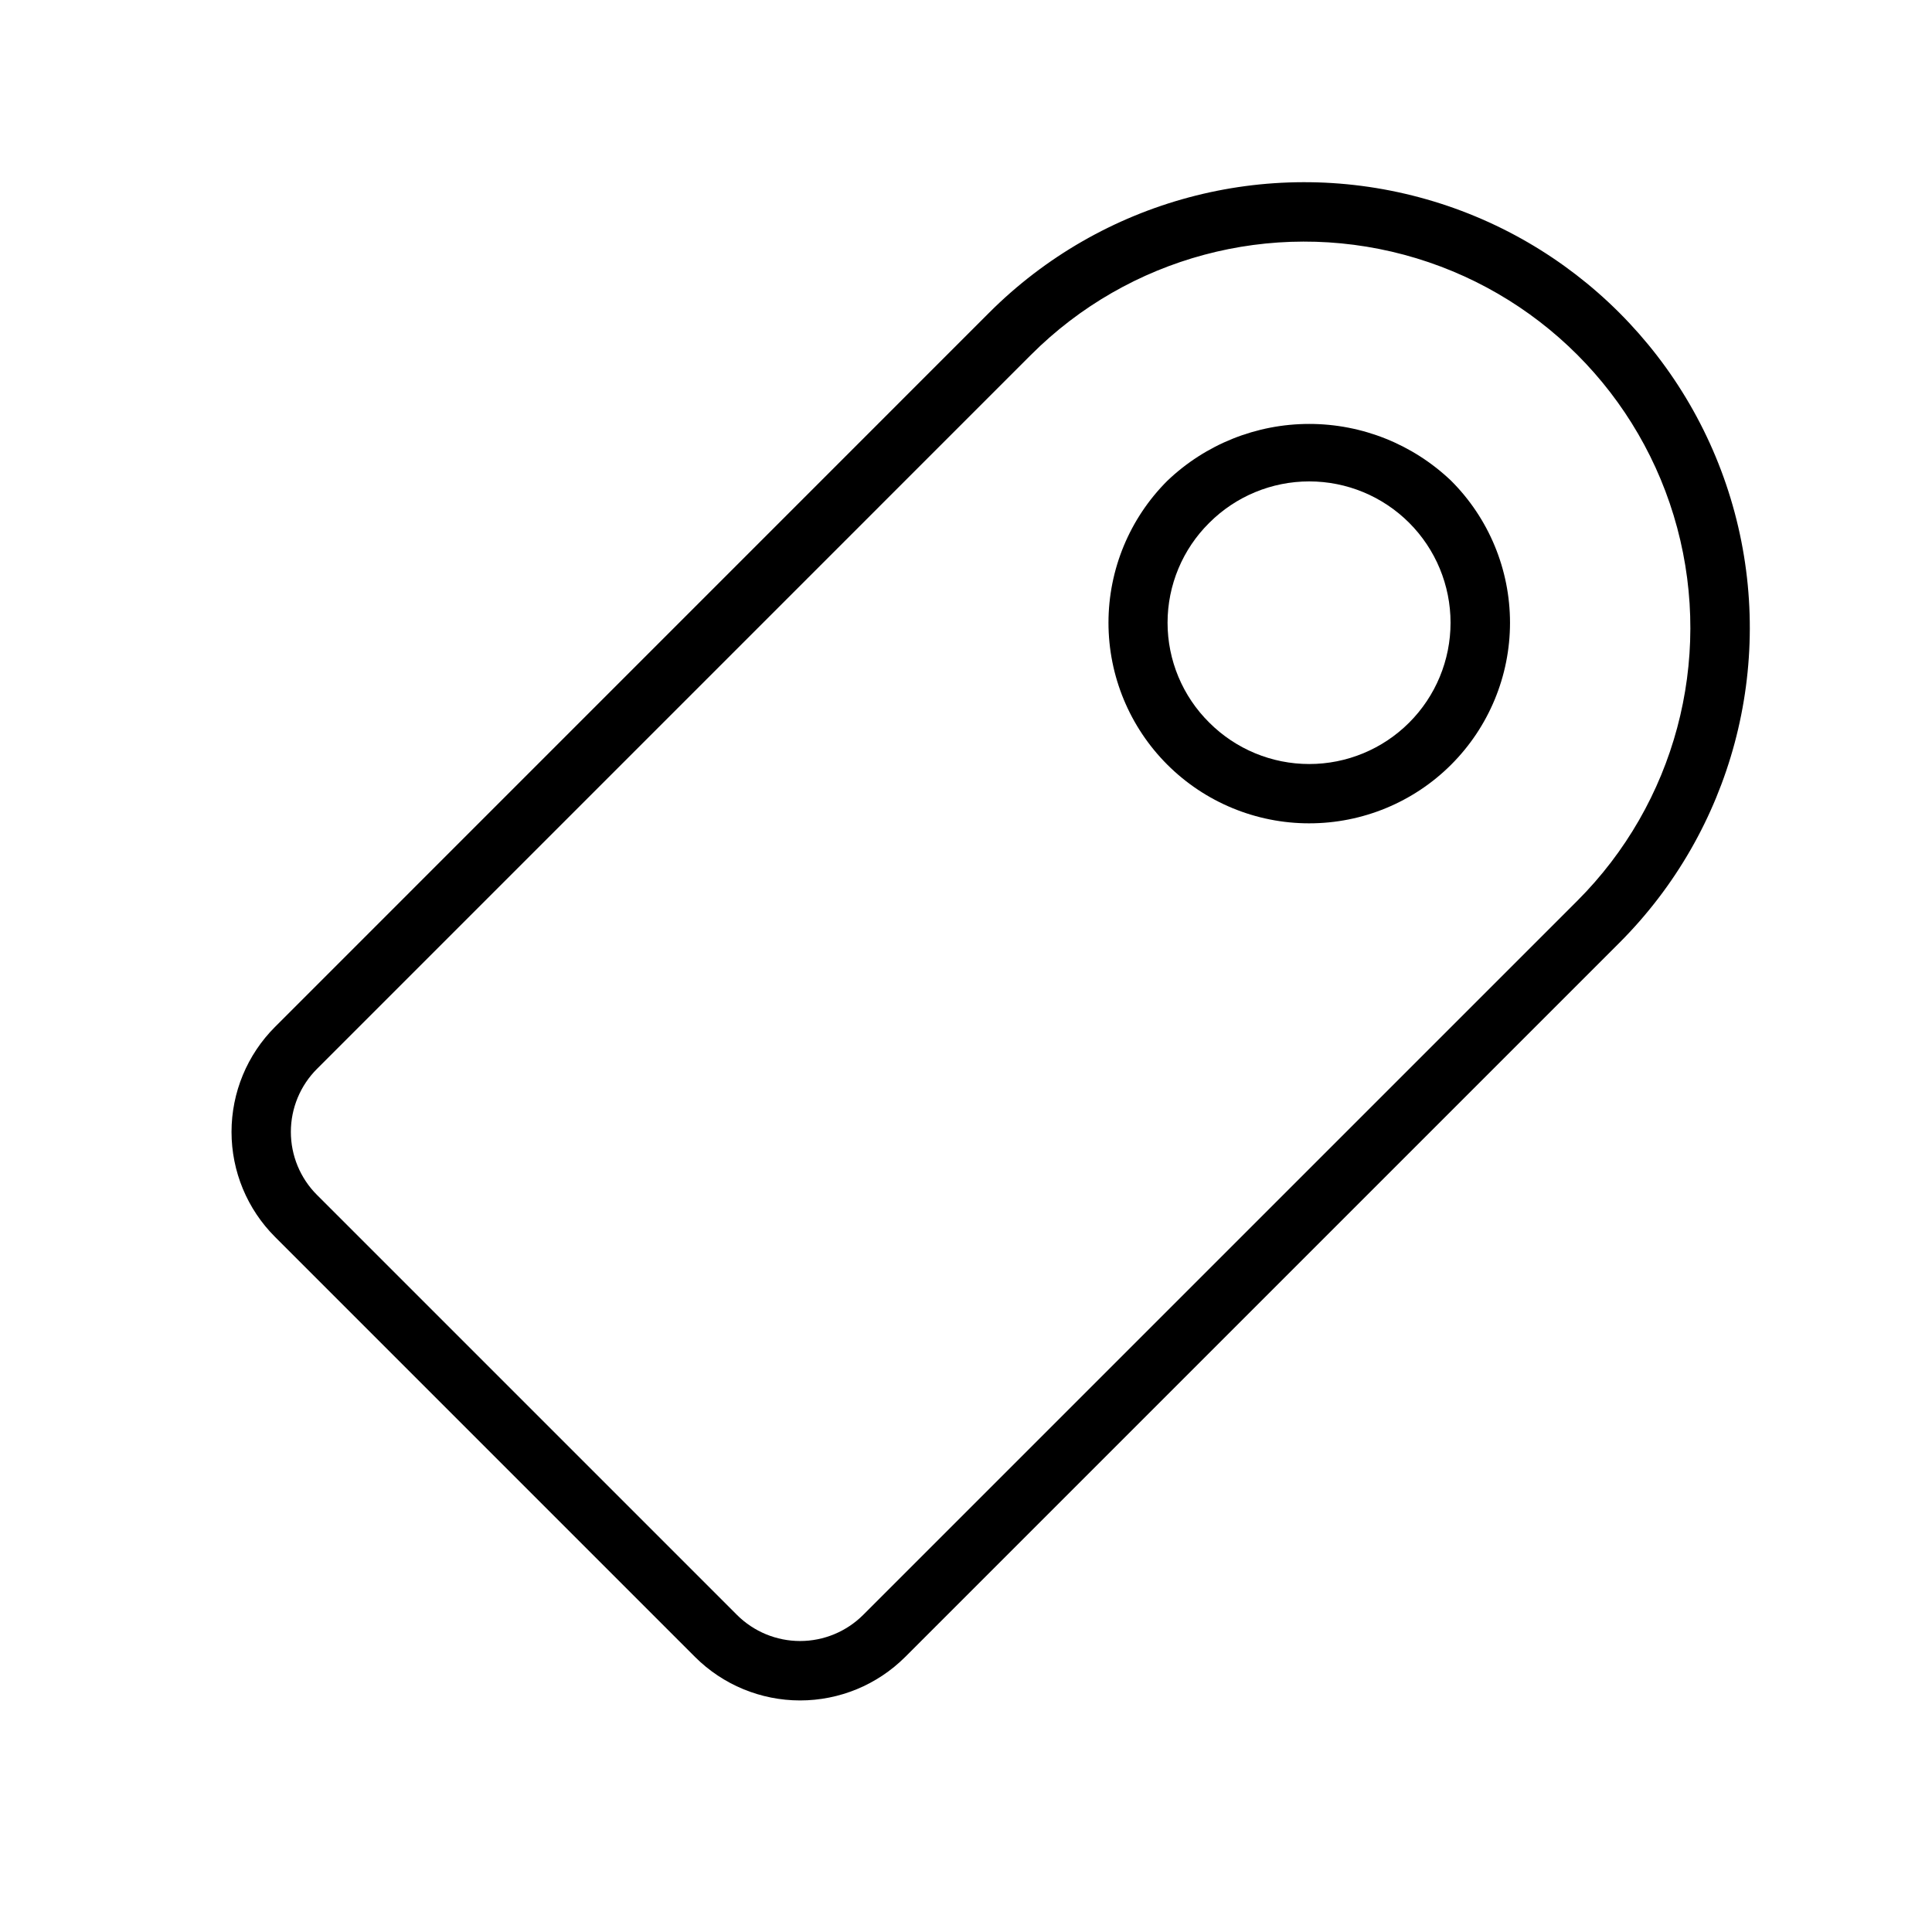 <?xml version="1.0" encoding="UTF-8"?>
<!-- Uploaded to: SVG Repo, www.svgrepo.com, Generator: SVG Repo Mixer Tools -->
<svg fill="#000000" width="800px" height="800px" version="1.1" viewBox="144 144 512 512" xmlns="http://www.w3.org/2000/svg">
 <g>
  <path d="m328.21 583.13c7.387 7.367 17.395 11.504 27.828 11.504 10.43 0 20.438-4.137 27.828-11.504l189.27-189.26c29.828-29.832 41.477-73.316 30.555-114.07s-42.754-72.578-83.504-83.492c-40.754-10.918-84.23 0.738-114.06 30.57l-189.24 189.26c-7.383 7.379-11.531 17.391-11.531 27.832 0 10.438 4.148 20.449 11.531 27.828zm-100.21-155.86 189.25-189.26c25.852-25.855 63.535-35.957 98.852-26.496 35.32 9.461 62.906 37.047 72.371 72.363 9.465 35.316-0.629 73-26.48 98.855l-189.27 189.26c-4.434 4.414-10.438 6.894-16.695 6.894-6.262 0-12.266-2.481-16.699-6.894l-111.33-111.33c-4.43-4.426-6.918-10.434-6.918-16.695 0-6.266 2.488-12.273 6.918-16.699z"/>
  <path d="m490.97 362.19c14.105 0.008 27.641-5.59 37.617-15.562 9.977-9.973 15.582-23.5 15.582-37.605-0.004-14.109-5.613-27.637-15.59-37.605-10.137-9.676-23.605-15.074-37.617-15.074-14.008 0-27.48 5.398-37.613 15.074-9.984 9.969-15.59 23.5-15.59 37.609s5.606 27.641 15.59 37.613c9.98 9.969 23.52 15.566 37.629 15.551zm-26.492-79.645c7.023-7.023 16.551-10.969 26.484-10.969 9.93 0 19.457 3.945 26.48 10.969 7.023 7.023 10.969 16.547 10.969 26.48s-3.945 19.461-10.969 26.48c-7.023 7.023-16.551 10.973-26.48 10.969-9.934 0-19.461-3.945-26.484-10.969-7.078-6.992-11.062-16.531-11.062-26.48 0-9.949 3.984-19.488 11.062-26.48z"/>
 </g>
</svg>